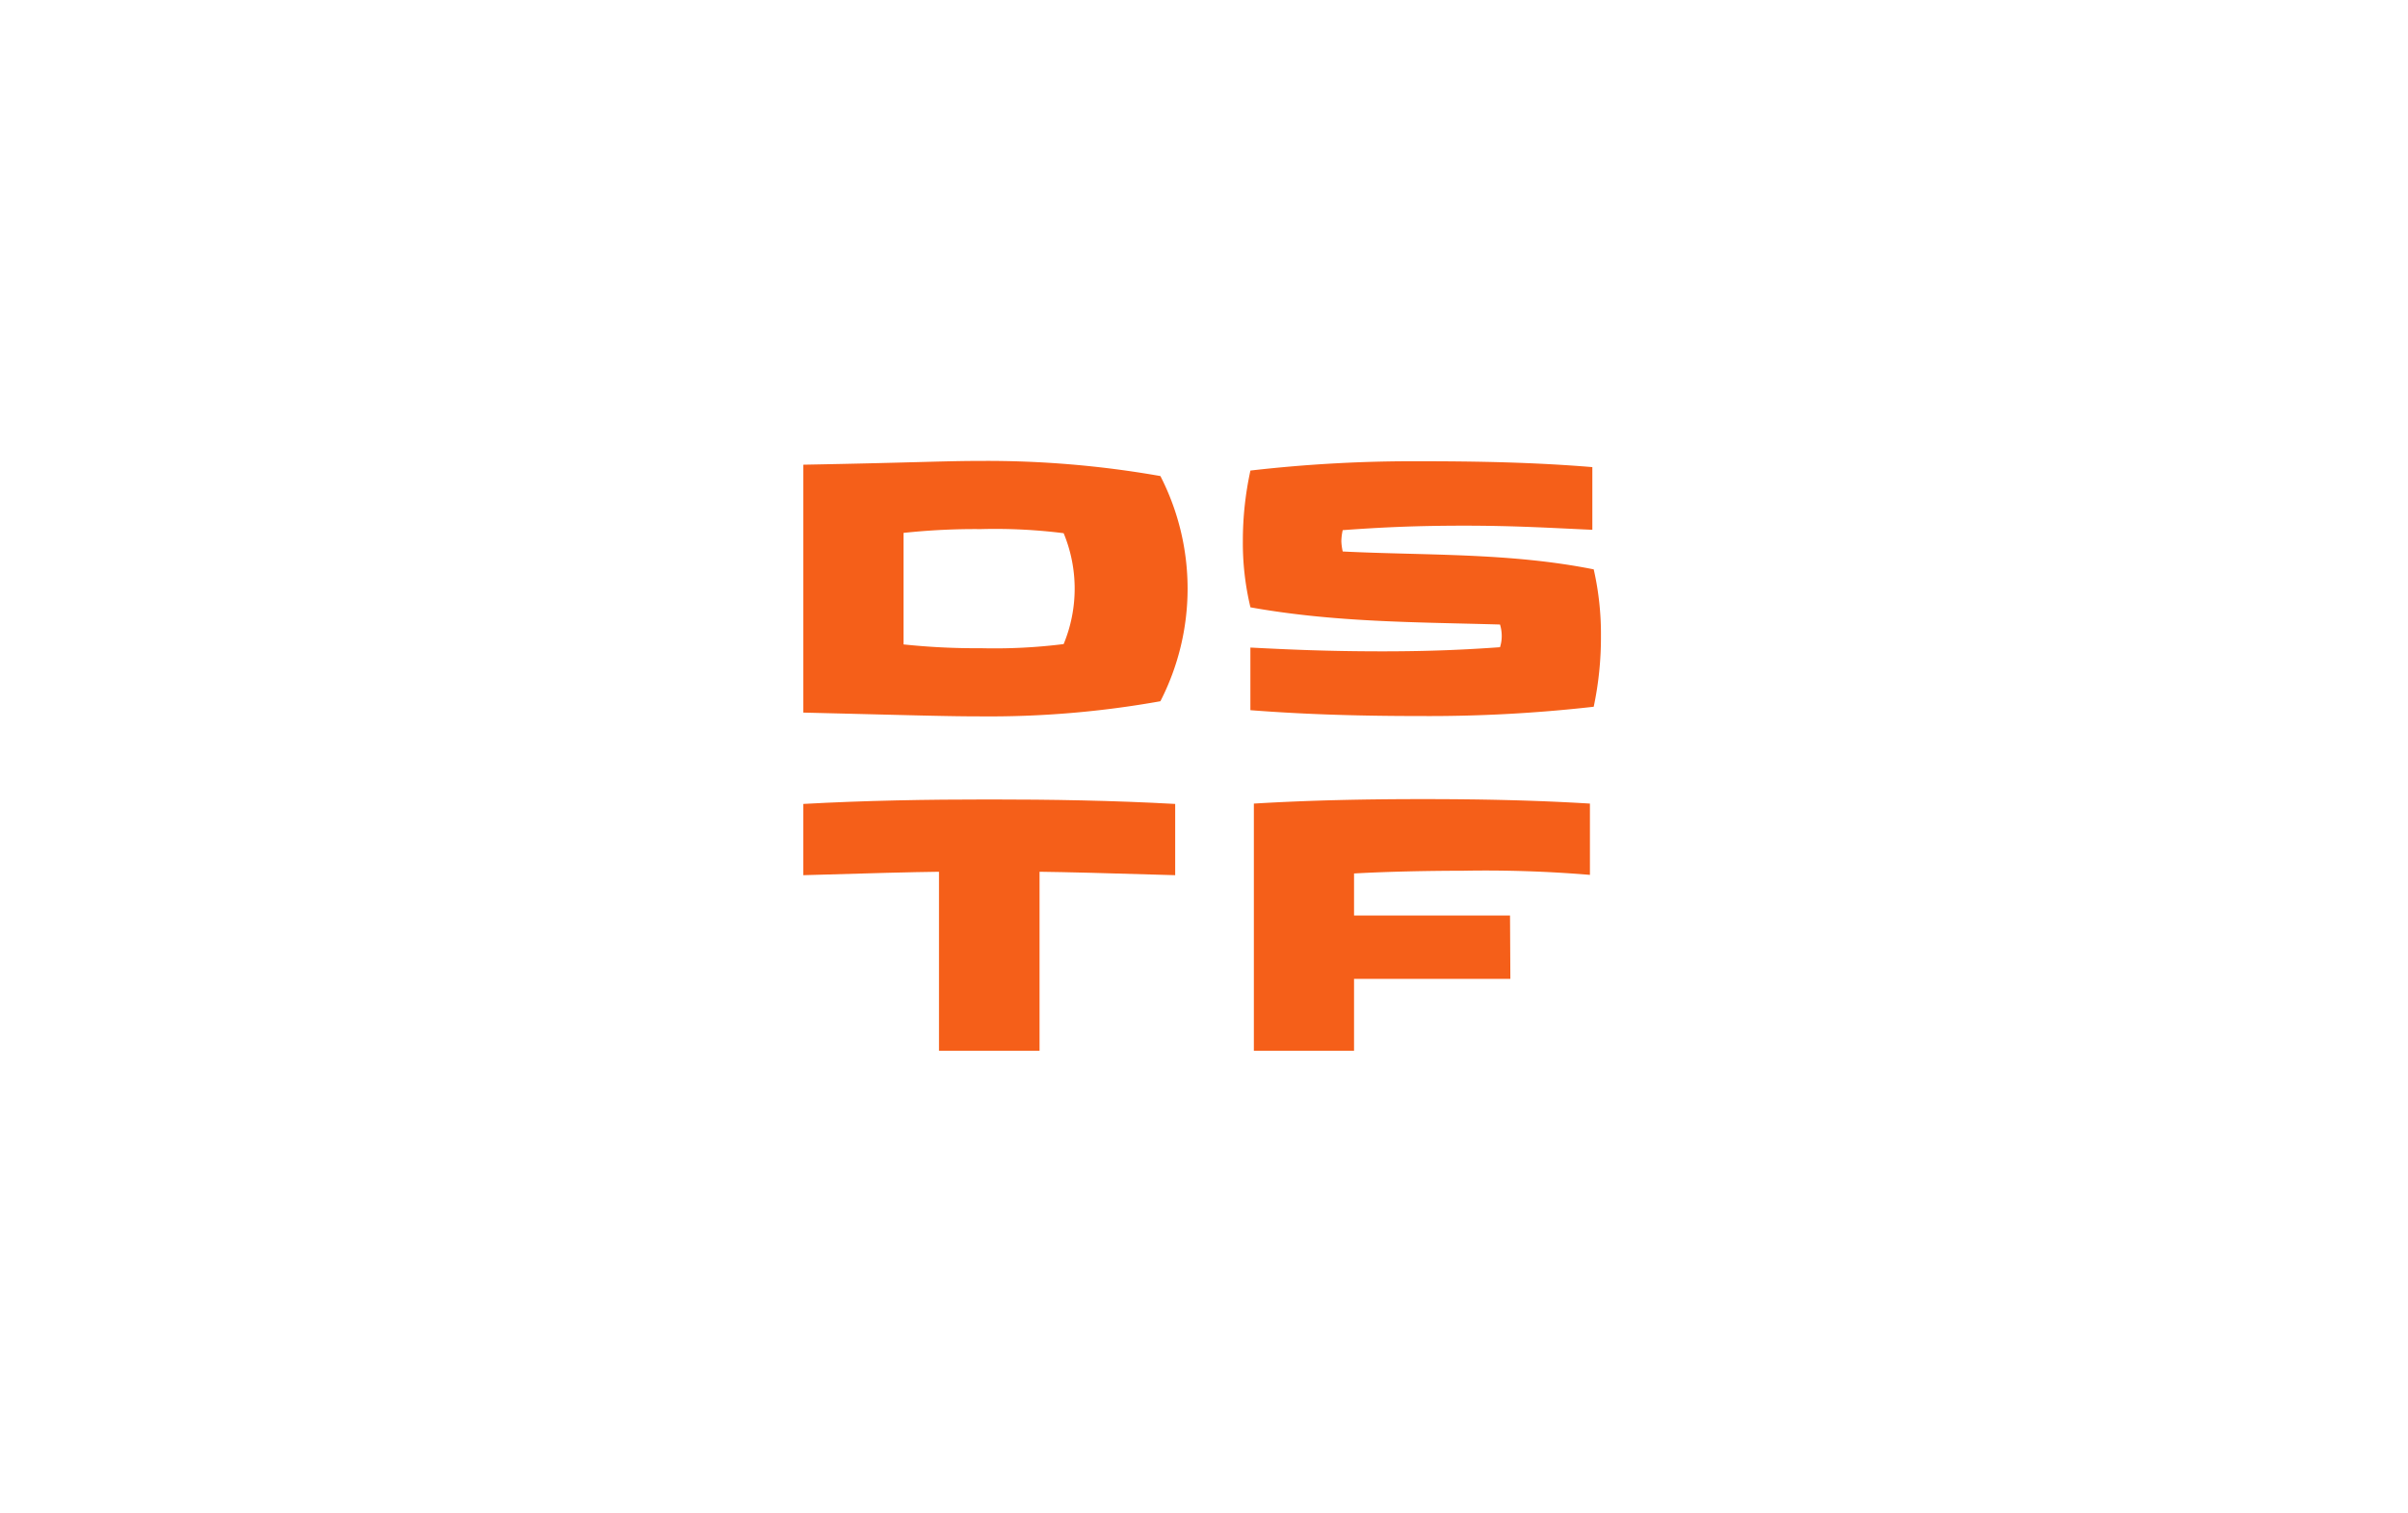 <svg xmlns="http://www.w3.org/2000/svg" viewBox="0 0 350 220">
  <g id="Group_3" data-name="Group 3" transform="translate(-374 -1453)">
    <g id="Logo_DSTF_1_" data-name="Logo DSTF (1)" transform="translate(490.762 1520.002)">
      <path id="Path_1" data-name="Path 1" d="M51.9,2.2a35.862,35.862,0,0,1,0,32.735,140.975,140.975,0,0,1-26.124,2.2c-4.853,0-9.407-.15-25.774-.55V.55C16.212.25,20.47,0,25.874,0A145.123,145.123,0,0,1,51.9,2.2M37.838,26.625a21.08,21.08,0,0,0,0-16.117,79.567,79.567,0,0,0-12.064-.595,97.6,97.6,0,0,0-11.208.55V26.675a100.157,100.157,0,0,0,11.208.55,80.585,80.585,0,0,0,12.064-.6" fill="#f55f19"/>
      <path id="Path_2" data-name="Path 2" d="M116.011,21.311a39.9,39.9,0,0,1-1.1-9.607,47.727,47.727,0,0,1,1.1-10.263A206.29,206.29,0,0,1,140.729.09c8.156,0,16.567.15,24.979.851v9.112c-5.7-.25-11.063-.6-18.619-.6-7.105,0-12.159.25-17.663.65a7.847,7.847,0,0,0-.2,1.651,8.356,8.356,0,0,0,.2,1.451c12.059.6,24.223.15,36.482,2.6a42.294,42.294,0,0,1,1.051,9.657,48.767,48.767,0,0,1-1.051,10.313,211.674,211.674,0,0,1-25.079,1.351c-8.312,0-16.467-.2-24.823-.851V27.171c5.8.3,11.364.55,19.219.55,7.055,0,12.114-.25,17.062-.6a5.314,5.314,0,0,0,.25-1.7,5.639,5.639,0,0,0-.25-1.6c-12.209-.35-24.023-.3-36.282-2.5" transform="translate(-51.025 -0.04)" fill="#f55f19"/>
      <path id="Path_3" data-name="Path 3" d="M54.055,99.528c-10.013-.3-15.867-.45-19.72-.5v26.024H19.72V99.028c-3.9.05-9.707.2-19.72.5V89.17c9.057-.5,18.018-.65,27.025-.65s17.968.15,27.025.65V99.528Zm0,0" transform="translate(0 -39.307)" fill="#f55f19"/>
      <path id="Path_4" data-name="Path 4" d="M117.79,125.012V89.08c8.261-.5,16.517-.65,24.573-.65s16.117.15,24.273.65V99.443a182.172,182.172,0,0,0-18.519-.6c-4.3,0-10.508.1-15.767.395v6.11h22.672l.05,9.212H132.35v10.457H117.79Zm0,0" transform="translate(-52.304 -39.267)" fill="#f55f19"/>
    </g>
    <rect id="Rectangle_40" data-name="Rectangle 40" width="350" height="220" transform="translate(374 1453)" fill="none"/>
  </g>
</svg>
